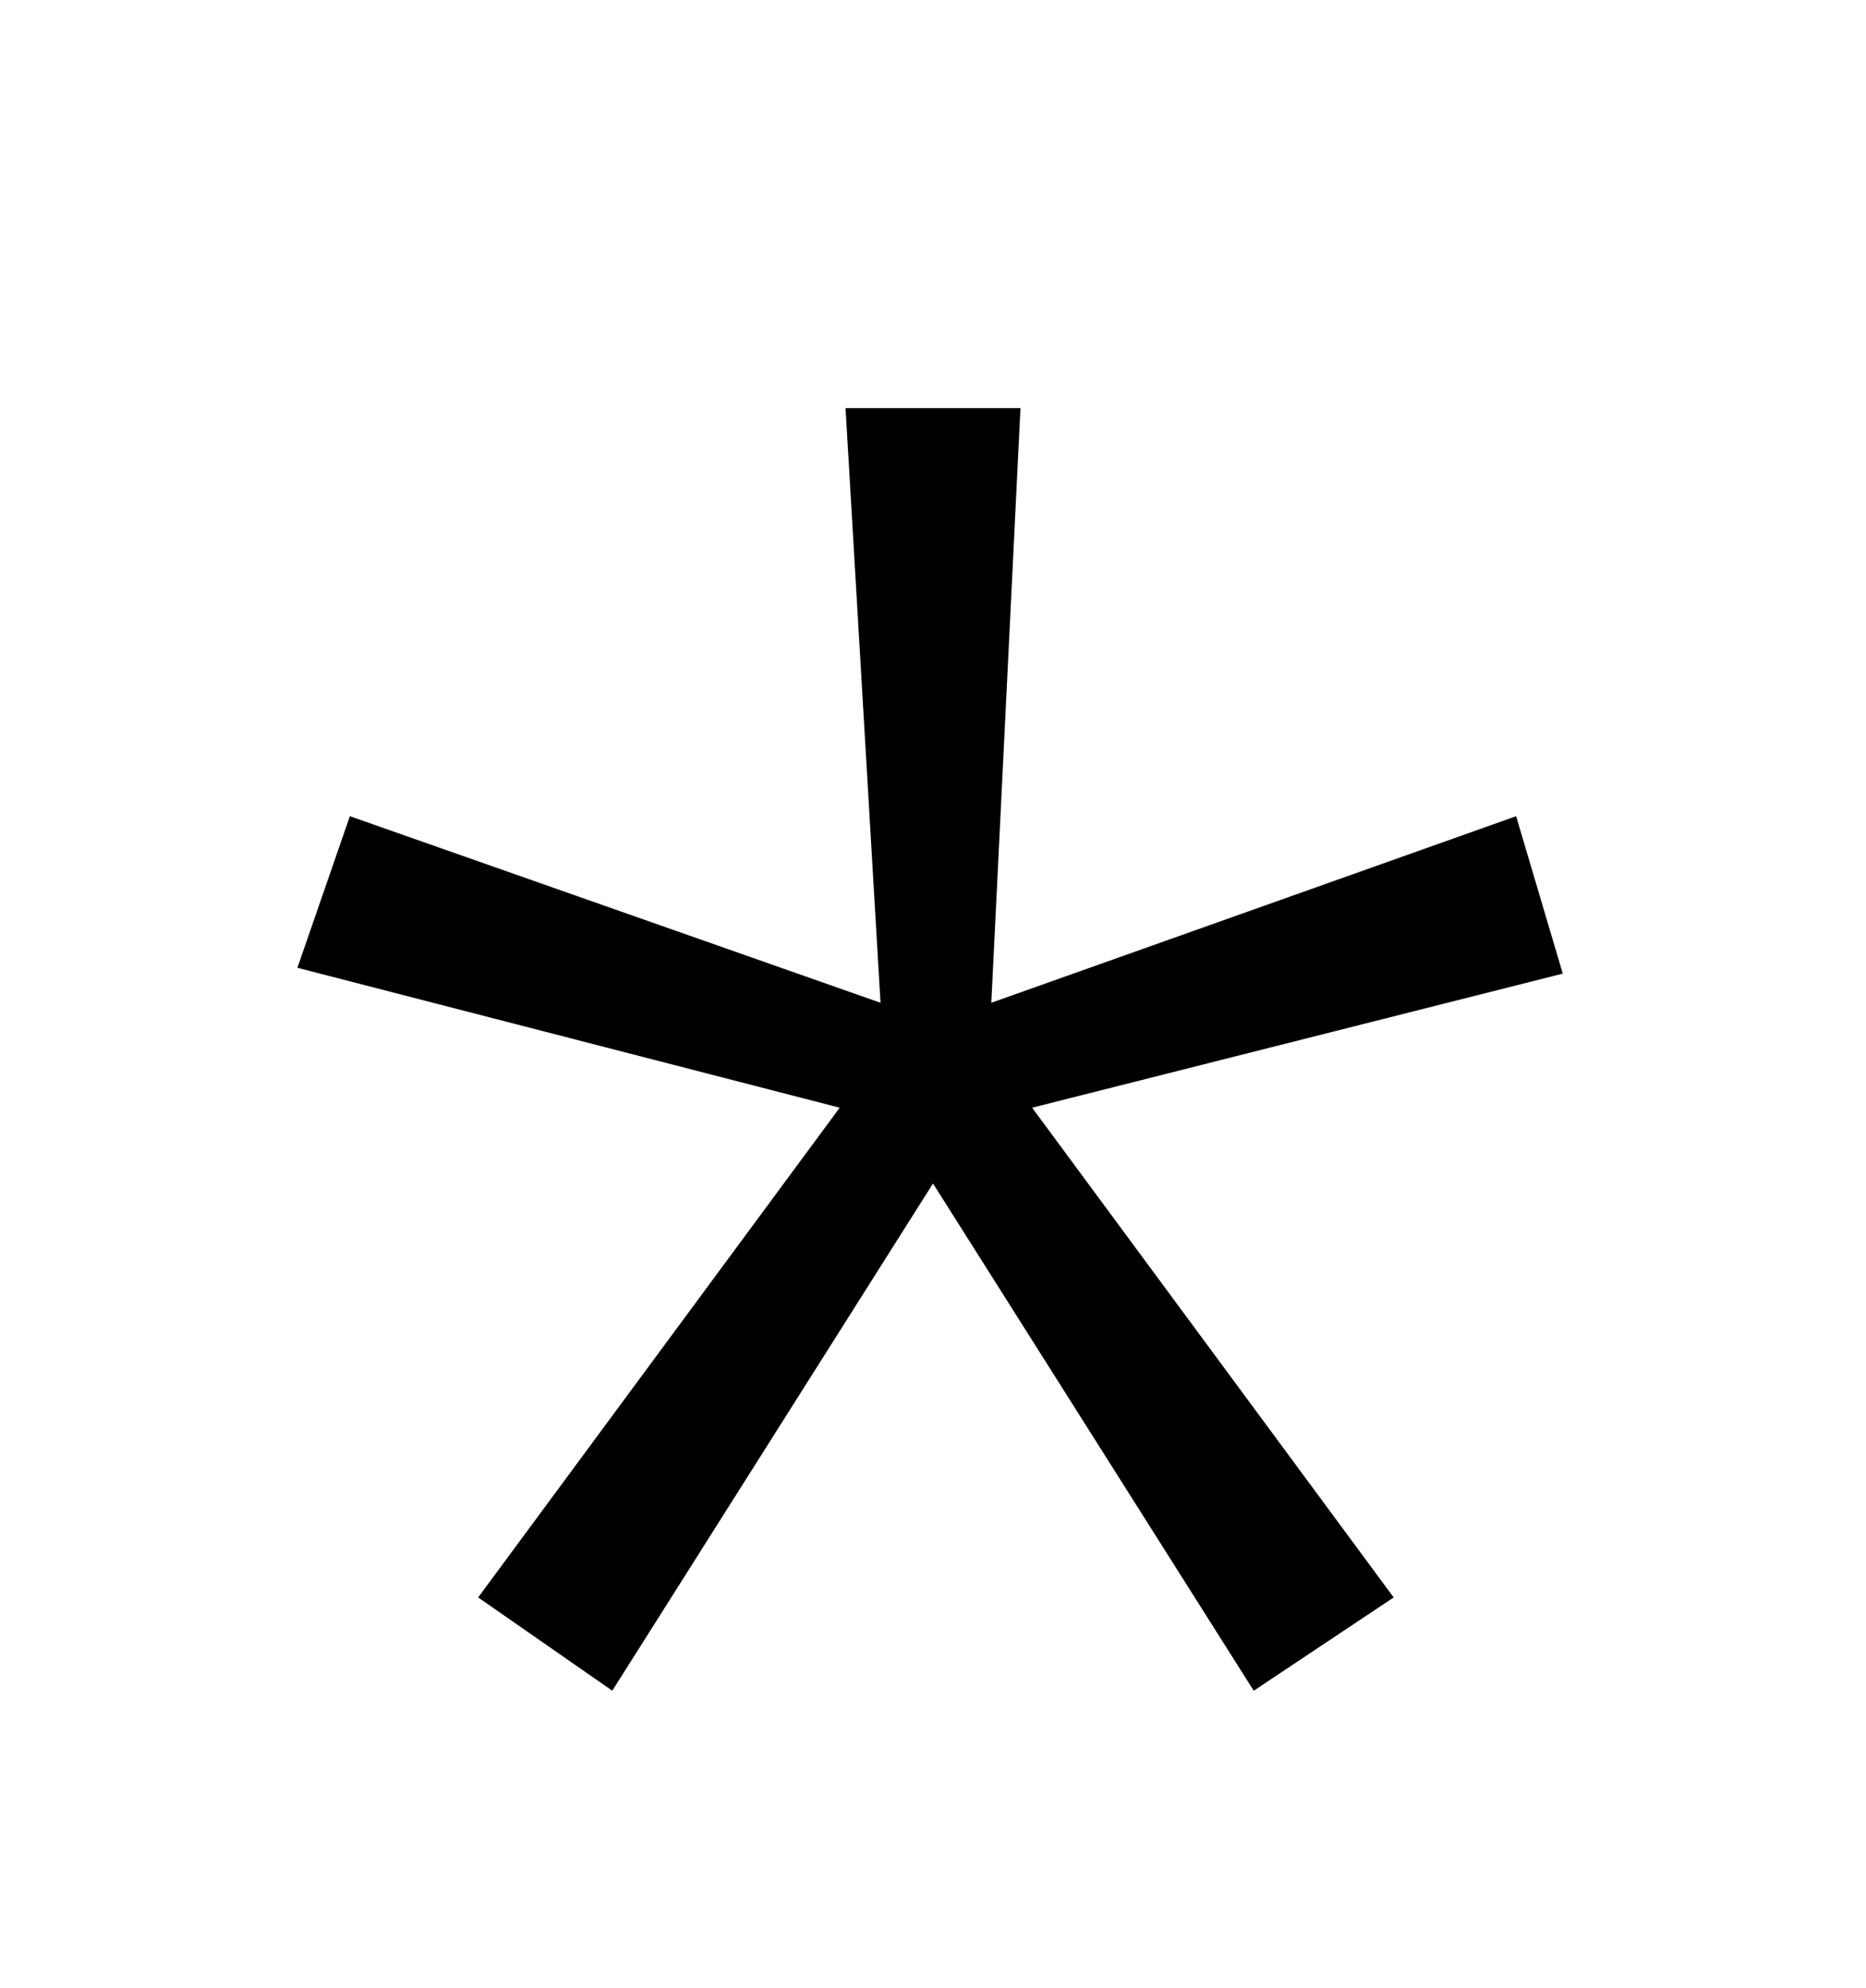 <svg version="1.1" xmlns="http://www.w3.org/2000/svg" xmlns:xlink="http://www.w3.org/1999/xlink" id="asterisk" viewBox="0 0 512 545.5"><path d="M283.2 304l99.2 134.4L344 464l-88-139.2L168 464l-36.8-25.6L230.4 304 81.6 265.6 96 224l145.6 51.2L232 112h48l-8 163.2L416 224l12.8 43.2z"/></svg>